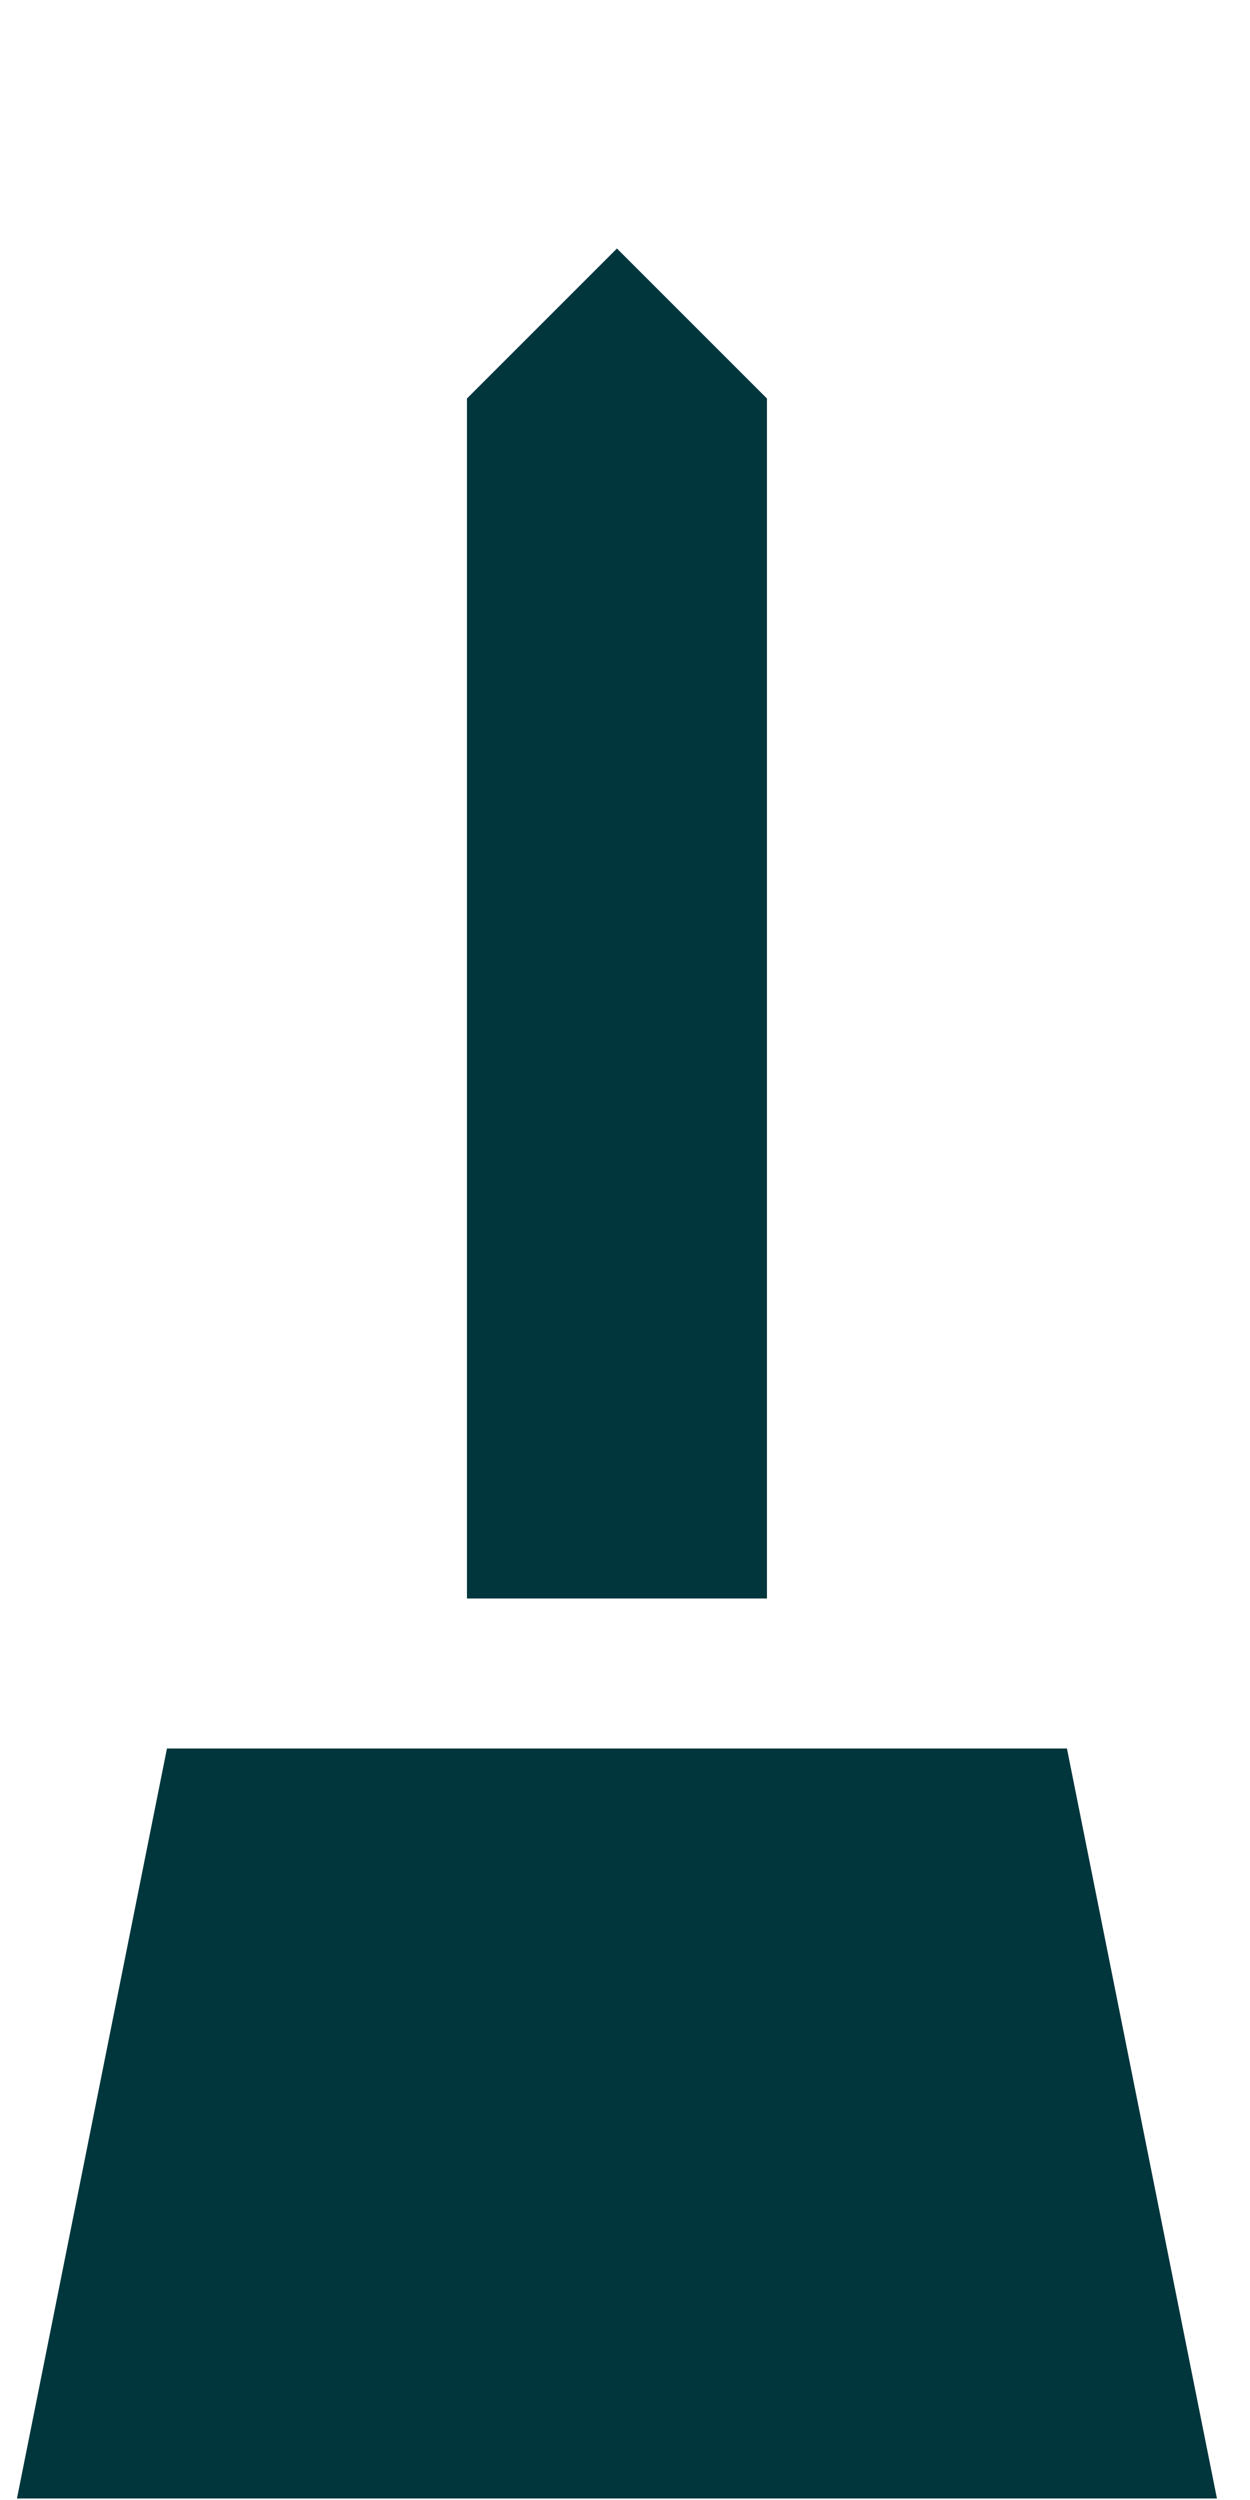 <?xml version="1.0" encoding="utf-8"?>
<!-- Generator: Adobe Illustrator 23.0.2, SVG Export Plug-In . SVG Version: 6.00 Build 0)  -->
<svg version="1.1" id="Layer_1" xmlns="http://www.w3.org/2000/svg" xmlns:xlink="http://www.w3.org/1999/xlink" x="0px" y="0px"
	 width="25px" height="50px" viewBox="0 0 25 50" style="enable-background:new 0 0 25 50;" xml:space="preserve">
<style type="text/css">
	.st0{fill-rule:evenodd;clip-rule:evenodd;fill:#02363D;}
</style>
<title>Group 3</title>
<desc>Created with Sketch.</desc>
<g id="Final-Design">
	<g id="Jobs" transform="translate(-708, -1349)">
		<g id="Group-3" transform="translate(708.339, 1349.17)">
			<polygon id="Fill-1" class="st0" points="12,4.8 9,7.8 9,31.8 15,31.8 15,7.8 			"/>
			<polygon id="Fill-2" class="st0" points="3,34.8 0,49.8 24,49.8 21,34.8 			"/>
		</g>
	</g>
</g>
</svg>
